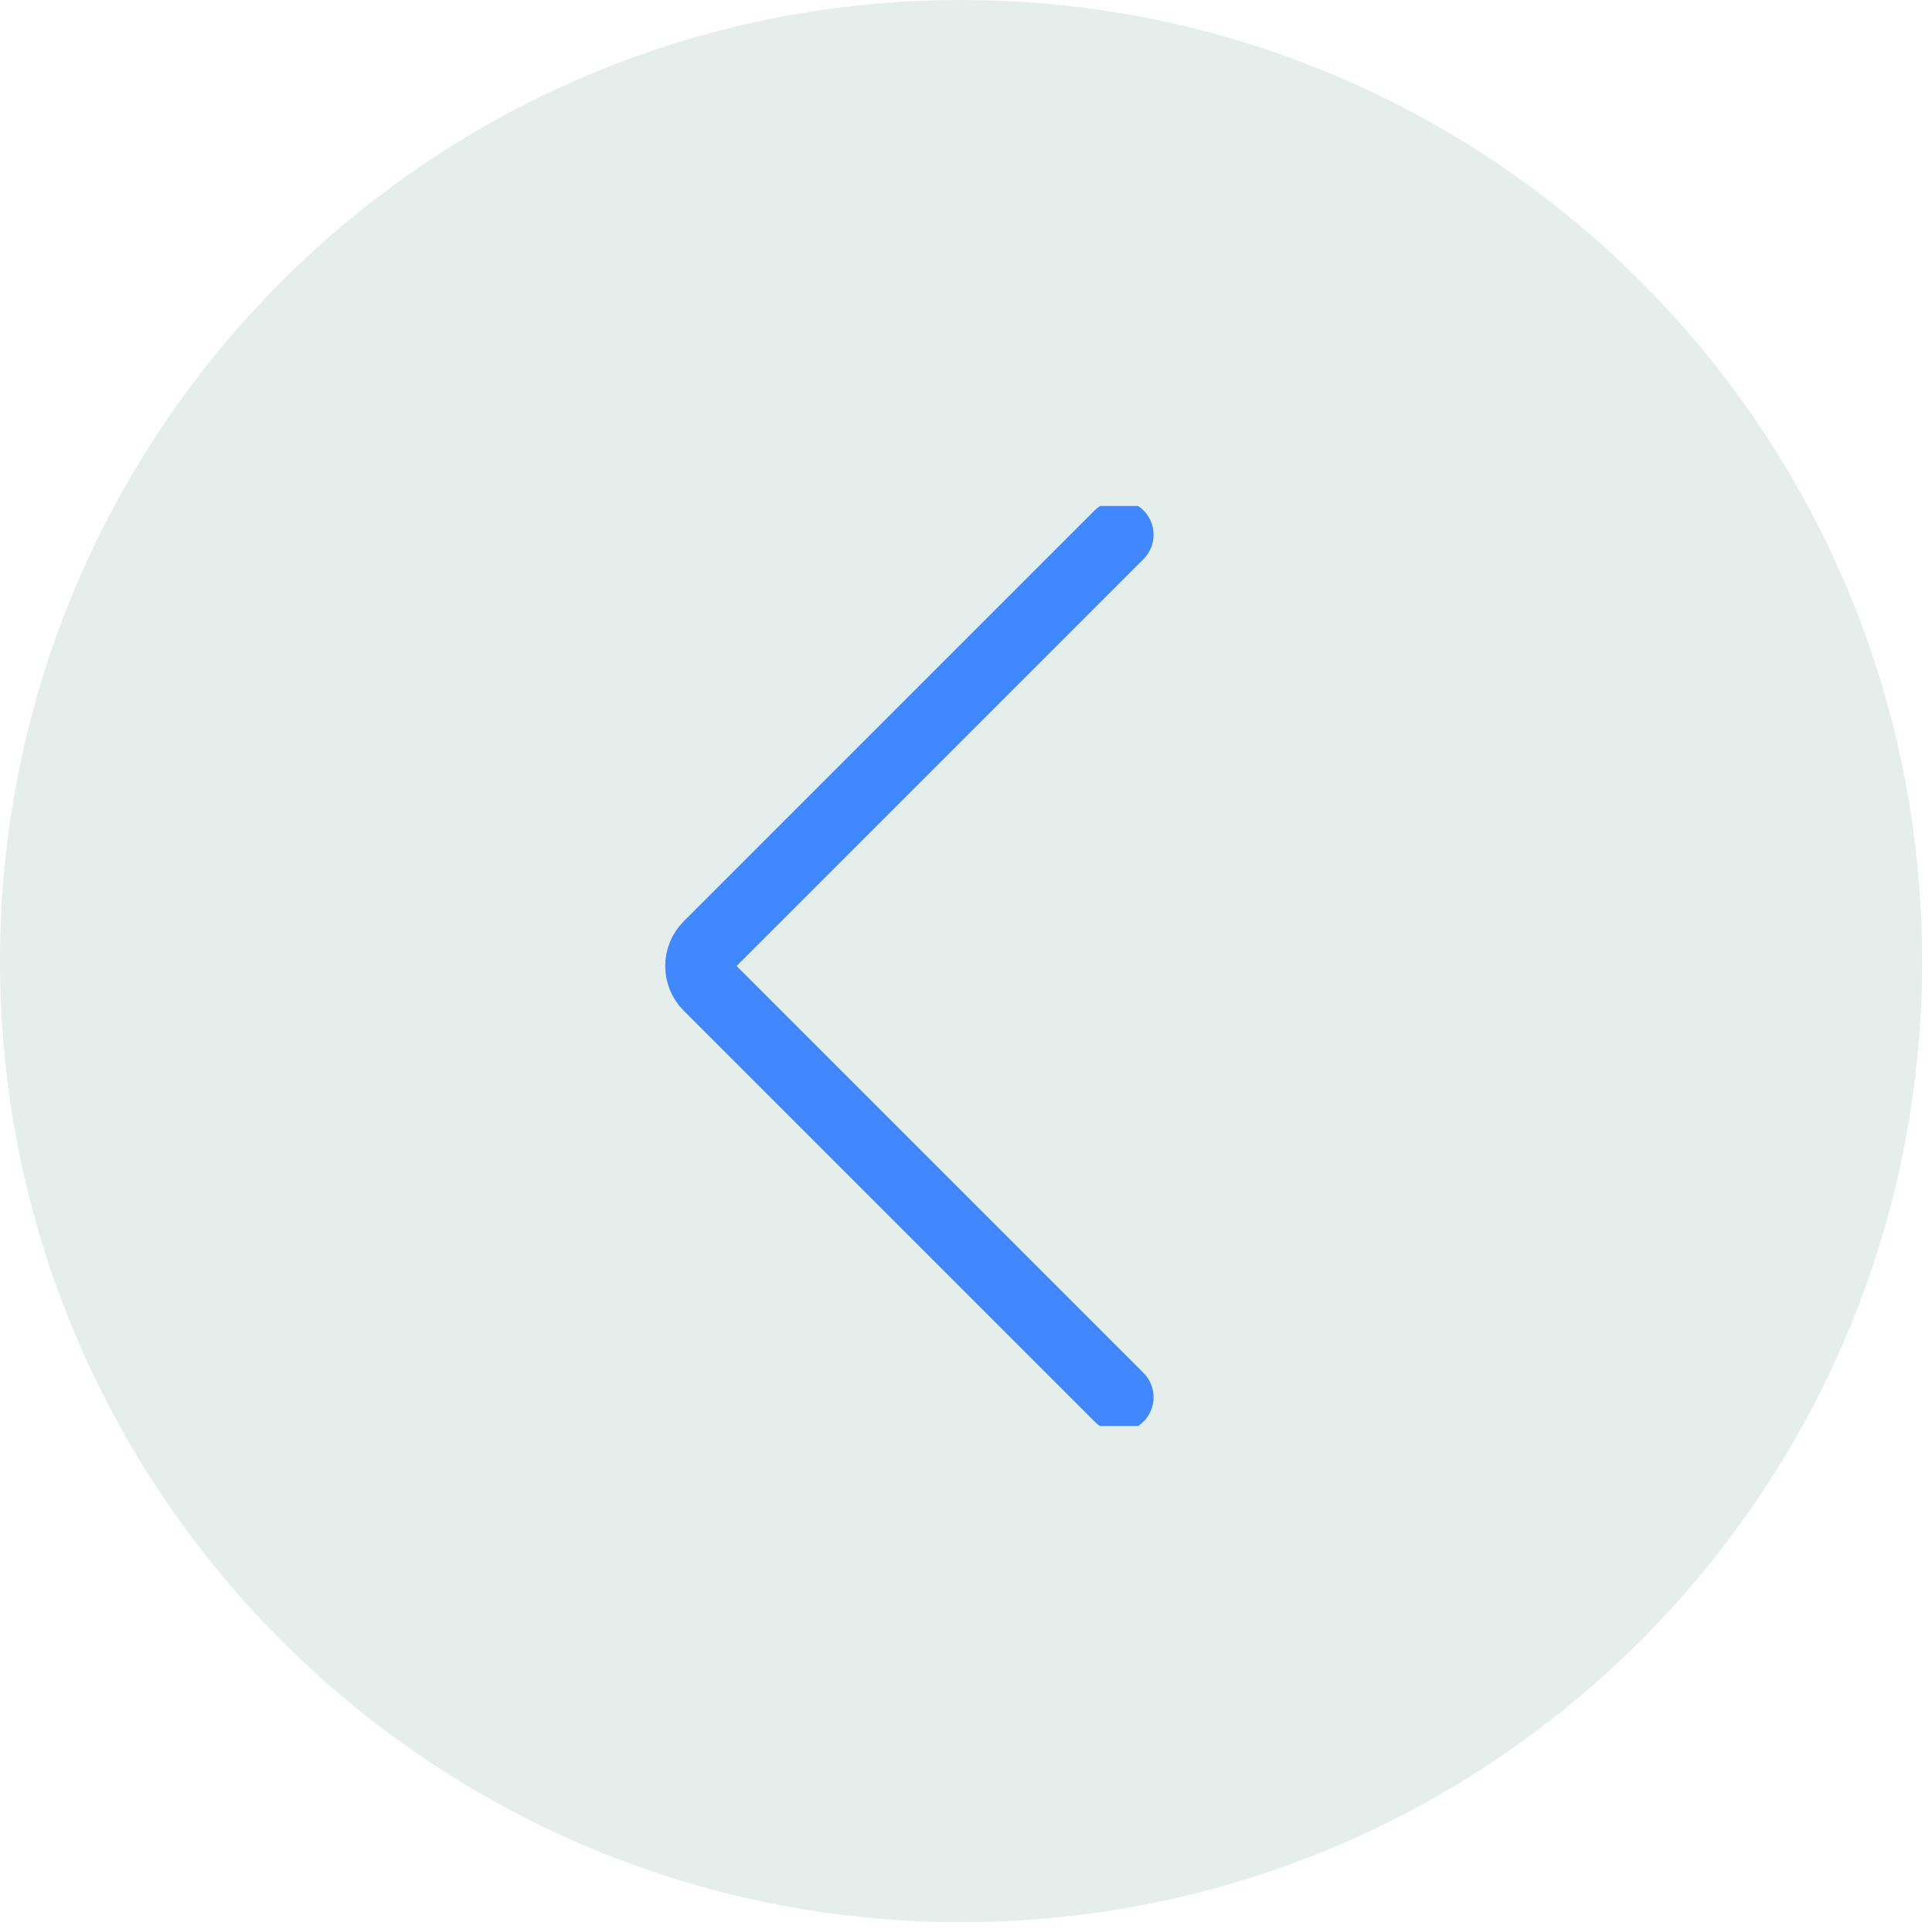 <svg width="84" height="84" viewBox="0 0 84 84" fill="none" xmlns="http://www.w3.org/2000/svg">
<path d="M41.786 83.571C18.708 83.571 -0 64.864 -0 41.786C-0 18.708 18.708 0 41.786 0C64.863 0 83.571 18.708 83.571 41.786C83.571 64.864 64.863 83.571 41.786 83.571Z" fill="#DFEAE6" fill-opacity="0.77"/>
<g clip-path="url(#clip0_448_5786)">
<path d="M48.655 23.25L30.788 41.117C30.672 41.233 30.58 41.37 30.517 41.522C30.454 41.673 30.422 41.836 30.422 42C30.422 42.164 30.454 42.327 30.517 42.478C30.58 42.63 30.672 42.767 30.788 42.883L48.655 60.75" stroke="#4188FF" stroke-width="3" stroke-linecap="round" stroke-linejoin="round"/>
</g>
<defs>
<clipPath id="clip0_448_5786">
<rect width="40" height="40" fill="white" transform="matrix(1 -8.74228e-08 -8.74228e-08 -1 21.571 62)"/>
</clipPath>
</defs>
</svg>
